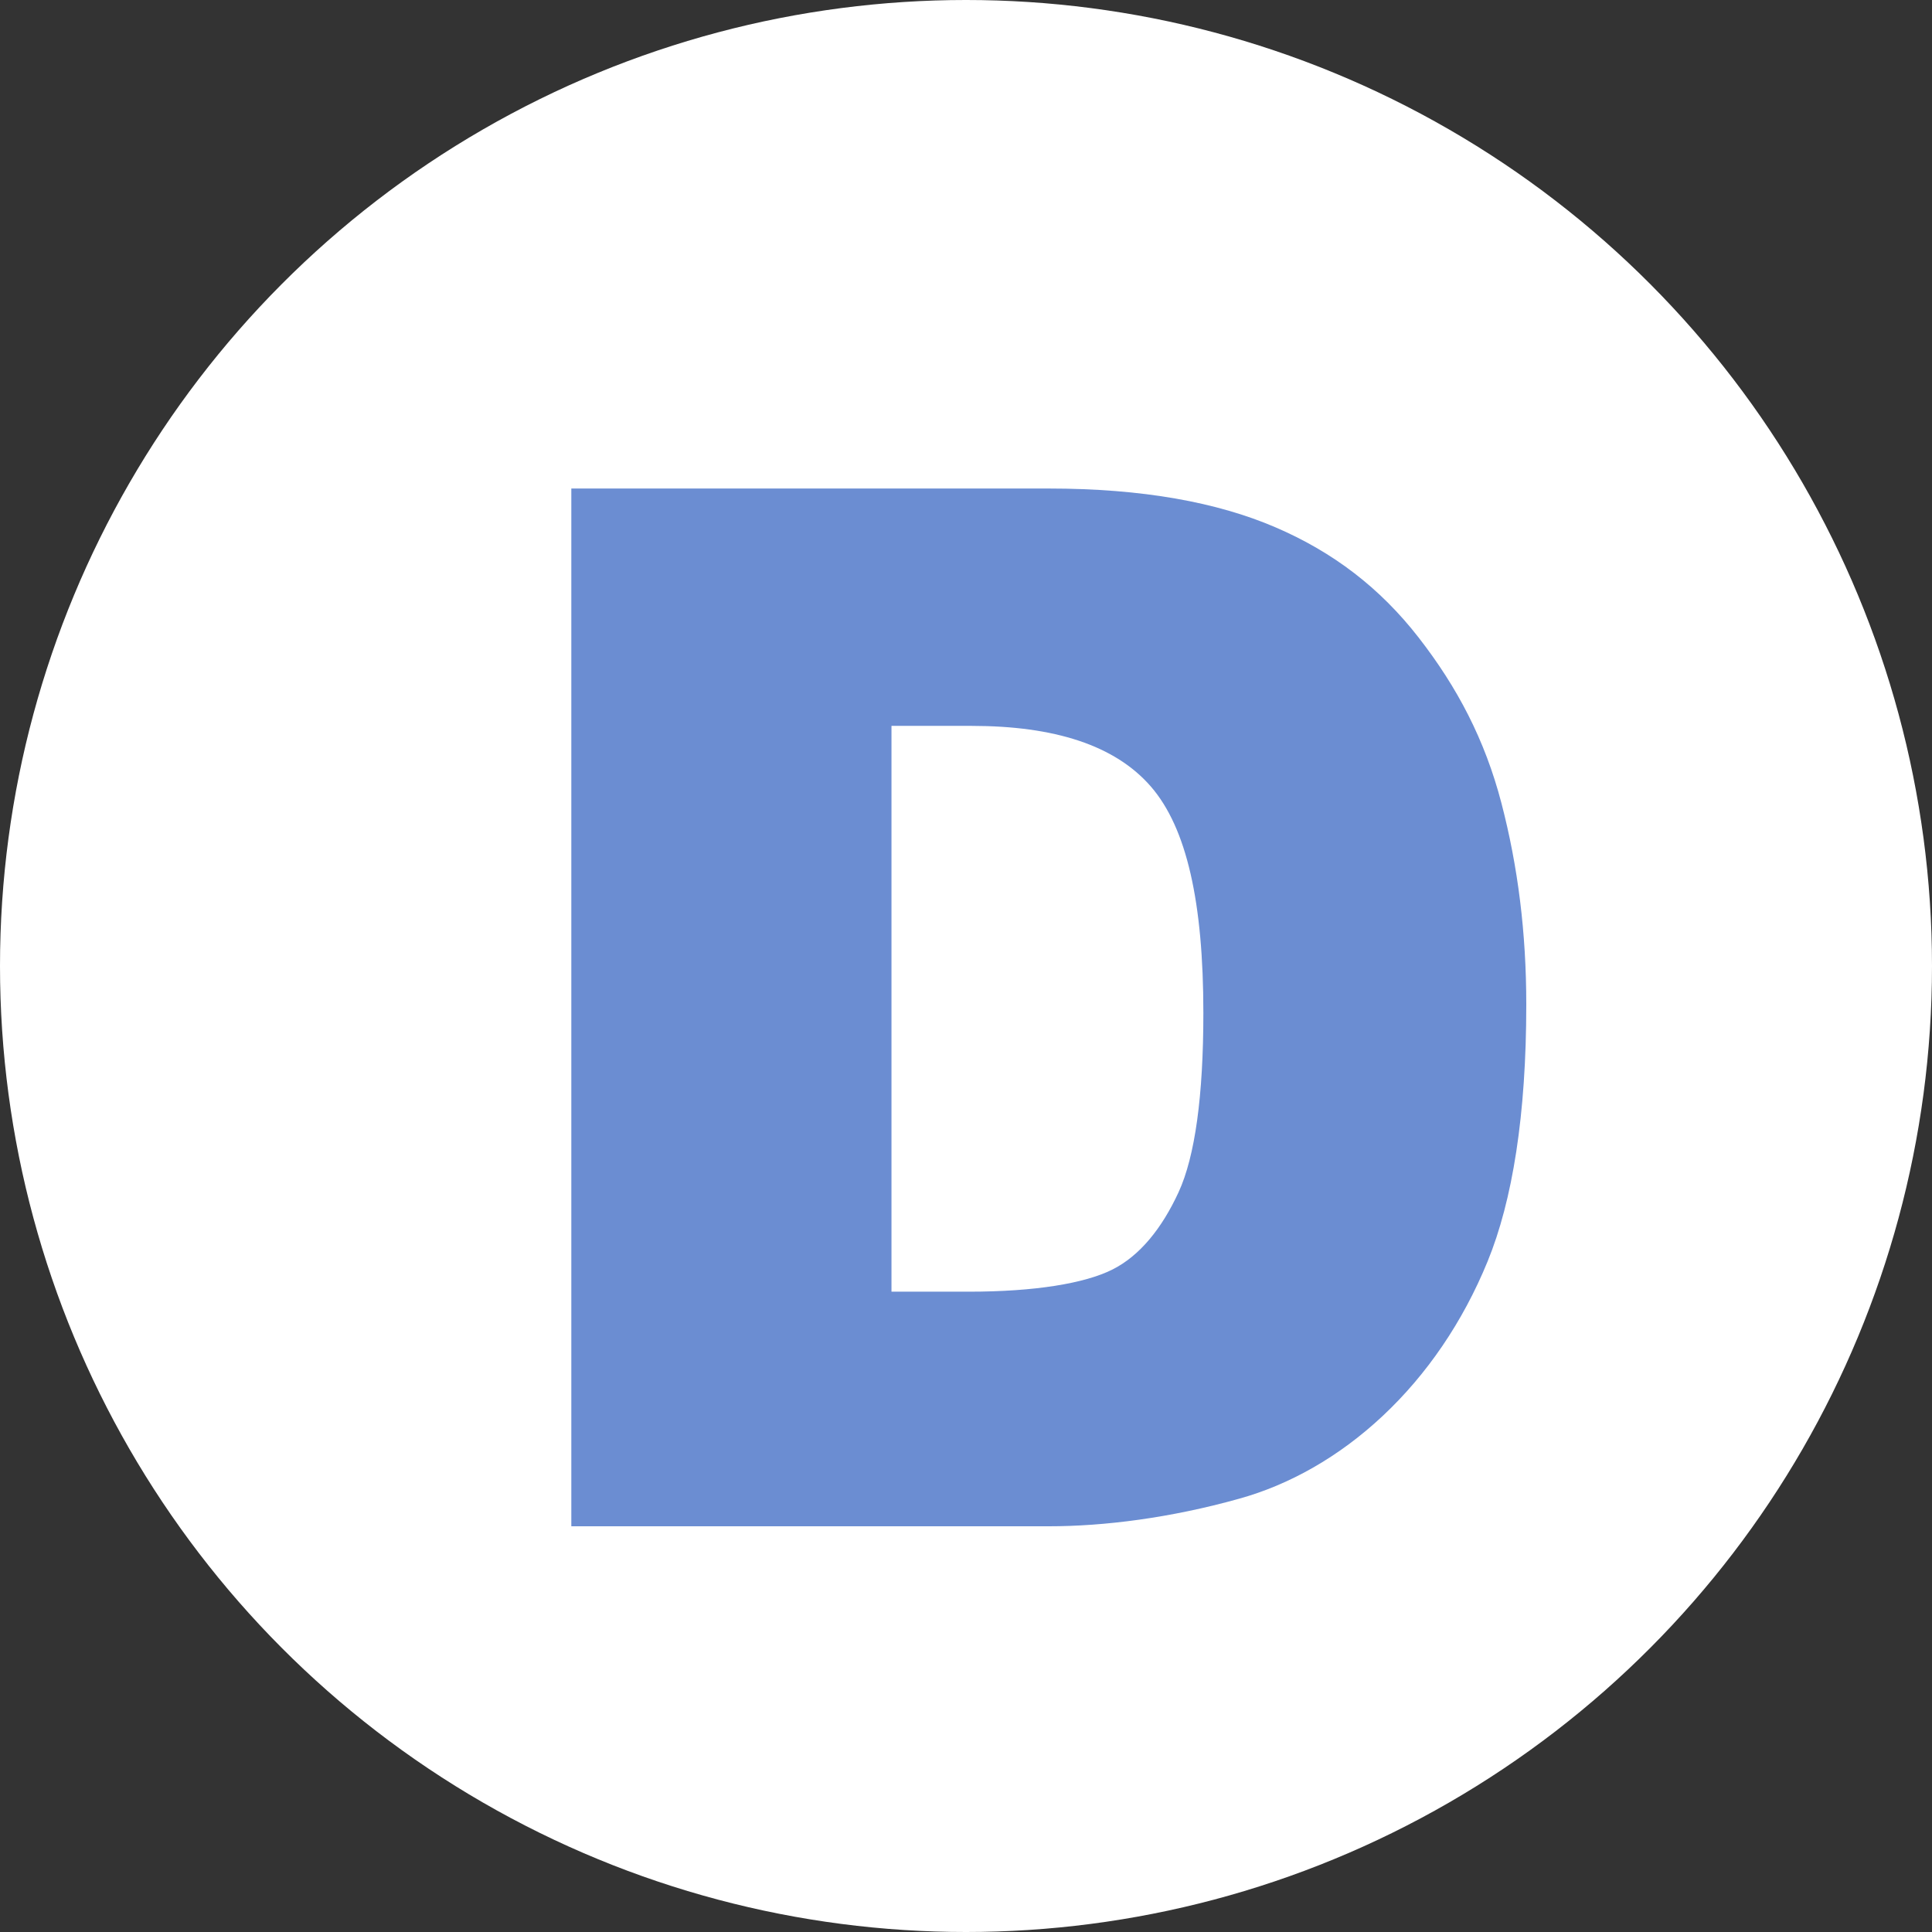 <?xml version="1.0" encoding="utf-8"?>
<!-- Generator: Adobe Illustrator 22.0.1, SVG Export Plug-In . SVG Version: 6.00 Build 0)  -->
<svg version="1.1" xmlns="http://www.w3.org/2000/svg" xmlns:xlink="http://www.w3.org/1999/xlink" x="0px" y="0px"
	 viewBox="0 0 70 70" style="enable-background:new 0 0 70 70;" xml:space="preserve">
<rect x="0" y="0" width="70" height="70" fill="#333333" stroke="none"/>
<style type="text/css">
	.st0{clip-path:url(#SVGID_2_);fill:#00E2FF;}
	.st1{clip-path:url(#SVGID_2_);}
	.st2{fill:#39B44A;}
	.st3{fill:#00E2FF;}
	.st4{fill:#009145;}
	.st5{clip-path:url(#SVGID_2_);fill:#8BC53F;}
	.st6{fill:#8BC53F;}
	
		.st7{display:none;fill:#603813;stroke:#603813;stroke-width:14.195;stroke-linecap:round;stroke-linejoin:round;stroke-miterlimit:10;}
	.st8{fill:#006837;}
	.st9{display:none;fill:#8BC53F;}
	.st10{fill:#42210B;}
	.st11{clip-path:url(#SVGID_4_);}
	.st12{fill:none;stroke:#A47C52;stroke-width:4.371;stroke-miterlimit:10;}
	.st13{fill:none;stroke:#A47C52;stroke-width:4.264;stroke-miterlimit:10;}
	.st14{fill:none;stroke:#A47C52;stroke-width:4.157;stroke-miterlimit:10;}
	.st15{fill:none;stroke:#A47C52;stroke-width:4.051;stroke-miterlimit:10;}
	.st16{fill:none;stroke:#A47C52;stroke-width:3.944;stroke-miterlimit:10;}
	.st17{fill:none;stroke:#A47C52;stroke-width:0.986;stroke-miterlimit:10;}
	.st18{fill:none;stroke:#A47C52;stroke-width:1.277;stroke-miterlimit:10;}
	.st19{fill:none;stroke:#A47C52;stroke-width:1.568;stroke-miterlimit:10;}
	.st20{fill:none;stroke:#A47C52;stroke-width:1.859;stroke-miterlimit:10;}
	.st21{fill:none;stroke:#A47C52;stroke-width:2.15;stroke-miterlimit:10;}
	.st22{fill:none;stroke:#A47C52;stroke-width:2.441;stroke-miterlimit:10;}
	.st23{fill:none;stroke:#A47C52;stroke-width:2.732;stroke-miterlimit:10;}
	.st24{fill:none;stroke:#754C24;stroke-width:1.495;stroke-miterlimit:10;}
	.st25{fill:none;stroke:#754C24;stroke-width:1.445;stroke-miterlimit:10;}
	.st26{fill:none;stroke:#754C24;stroke-width:1.395;stroke-miterlimit:10;}
	.st27{fill:none;stroke:#754C24;stroke-width:1.345;stroke-miterlimit:10;}
	.st28{fill:none;stroke:#754C24;stroke-width:1.295;stroke-miterlimit:10;}
	.st29{fill:none;stroke:#754C24;stroke-width:1.246;stroke-miterlimit:10;}
	.st30{fill:none;stroke:#754C24;stroke-width:1.196;stroke-miterlimit:10;}
	.st31{fill:none;stroke:#754C24;stroke-width:1.146;stroke-miterlimit:10;}
	.st32{fill:none;stroke:#754C24;stroke-width:1.096;stroke-miterlimit:10;}
	.st33{fill:none;stroke:#754C24;stroke-width:1.046;stroke-miterlimit:10;}
	.st34{fill:none;stroke:#754C24;stroke-width:0.996;stroke-miterlimit:10;}
	.st35{fill:none;stroke:#754C24;stroke-width:0.947;stroke-miterlimit:10;}
	.st36{fill:none;stroke:#754C24;stroke-width:0.897;stroke-miterlimit:10;}
	.st37{fill:none;stroke:#754C24;stroke-width:0.847;stroke-miterlimit:10;}
	.st38{fill:none;stroke:#754C24;stroke-width:0.797;stroke-miterlimit:10;}
	.st39{fill:none;stroke:#754C24;stroke-width:0.747;stroke-miterlimit:10;}
	.st40{fill:none;stroke:#754C24;stroke-width:0.698;stroke-miterlimit:10;}
	.st41{fill:none;stroke:#754C24;stroke-width:0.648;stroke-miterlimit:10;}
	.st42{fill:none;stroke:#754C24;stroke-width:0.598;stroke-miterlimit:10;}
	.st43{fill:none;stroke:#754C24;stroke-width:0.548;stroke-miterlimit:10;}
	.st44{fill:none;stroke:#754C24;stroke-width:0.498;stroke-miterlimit:10;}
	.st45{fill:none;stroke:#754C24;stroke-width:0.448;stroke-miterlimit:10;}
	.st46{fill:none;stroke:#754C24;stroke-width:0.986;stroke-miterlimit:10;}
	.st47{fill:none;stroke:#754C24;stroke-width:0.96;stroke-miterlimit:10;}
	.st48{fill:none;stroke:#754C24;stroke-width:0.935;stroke-miterlimit:10;}
	.st49{fill:none;stroke:#754C24;stroke-width:0.909;stroke-miterlimit:10;}
	.st50{fill:none;stroke:#754C24;stroke-width:0.884;stroke-miterlimit:10;}
	.st51{fill:none;stroke:#754C24;stroke-width:0.858;stroke-miterlimit:10;}
	.st52{fill:none;stroke:#754C24;stroke-width:0.832;stroke-miterlimit:10;}
	.st53{fill:none;stroke:#754C24;stroke-width:0.807;stroke-miterlimit:10;}
	.st54{fill:none;stroke:#754C24;stroke-width:0.781;stroke-miterlimit:10;}
	.st55{fill:none;stroke:#754C24;stroke-width:0.756;stroke-miterlimit:10;}
	.st56{fill:none;stroke:#754C24;stroke-width:0.73;stroke-miterlimit:10;}
	.st57{fill:none;stroke:#754C24;stroke-width:0.704;stroke-miterlimit:10;}
	.st58{fill:none;stroke:#754C24;stroke-width:0.679;stroke-miterlimit:10;}
	.st59{fill:none;stroke:#754C24;stroke-width:0.653;stroke-miterlimit:10;}
	.st60{fill:none;stroke:#754C24;stroke-width:0.628;stroke-miterlimit:10;}
	.st61{fill:none;stroke:#754C24;stroke-width:0.602;stroke-miterlimit:10;}
	.st62{fill:none;stroke:#754C24;stroke-width:0.576;stroke-miterlimit:10;}
	.st63{fill:none;stroke:#754C24;stroke-width:0.551;stroke-miterlimit:10;}
	.st64{fill:none;stroke:#754C24;stroke-width:0.525;stroke-miterlimit:10;}
	.st65{fill:none;stroke:#754C24;stroke-width:0.5;stroke-miterlimit:10;}
	.st66{fill:none;stroke:#754C24;stroke-width:0.474;stroke-miterlimit:10;}
	.st67{fill:#202020;}
	.st68{fill:#CACACA;}
	.st69{display:none;}
	.st70{display:inline;fill-rule:evenodd;clip-rule:evenodd;fill:#FCEE21;}
	.st71{display:inline;opacity:0.3;fill-rule:evenodd;clip-rule:evenodd;fill:#A8A8A8;}
	.st72{display:inline;fill:none;stroke:#4D4D4D;stroke-width:1.928;stroke-linecap:round;stroke-miterlimit:10;}
	.st73{display:inline;fill:none;stroke:#4D4D4D;stroke-width:1.317;stroke-linecap:round;stroke-miterlimit:10;}
	.st74{display:none;fill:#2A9E31;}
	.st75{display:none;clip-path:url(#SVGID_2_);}
	.st76{display:inline;opacity:0.6;fill:#A9DDF3;}
	.st77{display:inline;}
	.st78{fill:#C9B097;}
	.st79{fill:#754C24;}
	.st80{fill:#A57C52;}
	.st81{display:inline;fill:#00B3E9;}
	.st82{display:inline;opacity:0.8;fill:#00B3E9;}
	.st83{display:inline;fill:#00E2FF;}
	.st84{fill:#FFF9F2;}
	.st85{fill:#B29374;}
	.st86{fill:#FFDFBF;}
	.st87{opacity:0.6;fill:#FFDFBF;}
	.st88{opacity:0.8;fill:#FFDFBF;}
	.st89{display:none;fill:#FFDFBF;}
	.st90{opacity:0.5;fill:#FFDFBF;}
	
		.st91{display:none;fill:#603813;stroke:#603813;stroke-width:12.707;stroke-linecap:round;stroke-linejoin:round;stroke-miterlimit:10;}
	
		.st92{display:none;fill:#603813;stroke:#603813;stroke-width:10.291;stroke-linecap:round;stroke-linejoin:round;stroke-miterlimit:10;}
	.st93{display:none;fill:#006837;}
	.st94{display:none;fill:#66AB09;}
	.st95{fill:#EE5A24;}
	.st96{fill:#F47C1E;}
	.st97{fill:#FF724E;}
	.st98{fill:#FFC0B3;}
	.st99{opacity:0.26;fill:#FF8E7C;}
	.st100{opacity:0.26;fill:#E9684E;}
	.st101{fill:#F881AE;}
	.st102{opacity:0.31;fill:#FF8E7C;}
	.st103{fill:#CC8B00;}
	.st104{clip-path:url(#SVGID_2_);fill:#009145;}
	.st105{clip-path:url(#SVGID_2_);fill:#006837;}
	
		.st106{display:none;fill:#603813;stroke:#603813;stroke-width:11.165;stroke-linecap:round;stroke-linejoin:round;stroke-miterlimit:10;}
	.st107{display:none;clip-path:url(#SVGID_2_);fill:#8BC53F;}
	.st108{display:none;fill:#FFFFC3;}
	.st109{display:none;fill:#29AAE1;}
	.st110{display:none;opacity:0.3;}
	.st111{display:inline;fill:#FFFFFF;}
	.st112{display:none;opacity:0.6;fill:#29AAE1;}
	.st113{fill:#F1F1F1;}
	.st114{fill:#CBCBCB;}
	.st115{fill:#808080;}
	.st116{fill:none;}
	.st117{fill:#FFFF1C;}
	.st118{display:inline;fill:#754C24;}
	.st119{display:inline;fill:#006837;}
	.st120{display:inline;fill:#FBED21;}
	.st121{display:inline;fill:#279145;}
	.st122{display:inline;fill:#F87279;}
	.st123{display:inline;fill:#FFB54F;}
	.st124{display:inline;fill:#FDBD15;}
	.st125{fill:#3D3E36;}
	.st126{fill:#FAFAFF;}
	.st127{fill:#FFFFFF;}
	.st128{fill:#9094A0;}
	.st129{fill:#F0F5F8;}
	.st130{fill:#969696;}
	.st131{fill:#EBF0FF;}
	.st132{fill:#ADB7C2;}
	
		.st133{display:none;fill:#603813;stroke:#603813;stroke-width:9.556;stroke-linecap:round;stroke-linejoin:round;stroke-miterlimit:10;}
	.st134{fill:none;stroke:#4D4D4D;stroke-width:19.173;stroke-miterlimit:10;}
	.st135{fill:none;stroke:#4D4D4D;stroke-width:16.965;stroke-miterlimit:10;}
	.st136{fill:#FCEE21;}
	.st137{fill:#FEBE15;}
	.st138{fill:#279245;}
	.st139{fill:#F99AAF;}
	.st140{fill:#E28681;}
	.st141{fill:#EFD342;}
	.st142{fill:#FCE254;}
	.st143{fill:#FCEF92;}
	.st144{fill:#603813;}
	.st145{fill:#FFDB3C;}
	.st146{fill:#8B6239;}
	.st147{fill:#FFF1B1;}
	.st148{fill:#1A1A1A;}
	.st149{fill:#333333;stroke:#FBED21;stroke-width:0.934;stroke-miterlimit:10;}
	.st150{fill:#CA544F;}
	.st151{fill:#FBED21;}
	.st152{fill:#4D4D4D;}
	.st153{fill:#333333;}
	.st154{fill:#333333;stroke:#FBED21;stroke-width:0.899;stroke-miterlimit:10;}
	.st155{fill:#333333;stroke:#FBED21;stroke-width:1.07;stroke-miterlimit:10;}
	.st156{fill:#777880;}
	.st157{fill:#555660;}
	.st158{fill:none;stroke:#666666;stroke-width:3.423;stroke-miterlimit:10;}
	.st159{fill:none;stroke:#666666;stroke-width:2.738;stroke-miterlimit:10;}
	.st160{fill:none;stroke:#666666;stroke-width:2.054;stroke-miterlimit:10;}
	.st161{fill:none;stroke:#666666;stroke-width:1.369;stroke-miterlimit:10;}
	.st162{fill:none;stroke:#666666;stroke-width:0.685;stroke-miterlimit:10;}
	.st163{fill:#989898;}
	.st164{fill:none;stroke:#666265;stroke-width:1.826;stroke-miterlimit:10;}
	.st165{fill:#666265;}
	.st166{fill:#FAAF3B;}
	.st167{fill:none;stroke:#FCD37A;stroke-width:1.839;stroke-miterlimit:10;}
	.st168{fill:#FC4B5F;}
	.st169{fill:#E6B87D;}
	.st170{fill:#15141A;}
	.st171{fill:none;stroke:#989898;stroke-width:1.226;stroke-miterlimit:10;}
	.st172{fill:#494949;}
	.st173{fill:#C0272D;}
	.st174{opacity:0.9;clip-path:url(#SVGID_2_);fill:#FFFFFF;}
	.st175{opacity:0.8;clip-path:url(#SVGID_2_);fill:#FFFFFF;}
	.st176{fill:#FFF5EF;}
	.st177{fill:#FFE5A6;}
	.st178{fill:#A77D5E;}
	.st179{fill:#FFFF21;stroke:#000000;stroke-width:14.912;stroke-linecap:round;stroke-linejoin:round;stroke-miterlimit:10;}
	.st180{fill:none;stroke:#000000;stroke-width:66;stroke-linecap:round;stroke-linejoin:round;}
	.st181{display:none;fill:none;stroke:#000000;stroke-width:66;stroke-linecap:round;stroke-linejoin:round;}
	.st182{fill:none;stroke:#FFFFFF;stroke-width:61.934;stroke-linecap:round;stroke-linejoin:round;}
	.st183{display:none;fill:none;stroke:#FFFFFF;stroke-width:61.934;stroke-linecap:round;stroke-linejoin:round;}
	.st184{fill:#F14045;}
	.st185{fill:#D93028;}
	.st186{fill:#0071BB;}
	.st187{display:none;fill:#0071BB;}
	.st188{clip-path:url(#SVGID_8_);}
	.st189{clip-path:url(#SVGID_10_);}
	.st190{clip-path:url(#SVGID_12_);fill:#333333;}
	.st191{clip-path:url(#SVGID_12_);fill:#D93028;}
	.st192{clip-path:url(#SVGID_12_);fill:#FAAF3B;}
	.st193{clip-path:url(#SVGID_12_);fill:#0071BB;}
	.st194{clip-path:url(#SVGID_12_);fill:#FFFFFF;}
	.st195{clip-path:url(#SVGID_14_);}
	.st196{clip-path:url(#SVGID_18_);fill:#FFFF00;}
	.st197{clip-path:url(#SVGID_20_);}
	.st198{clip-path:url(#SVGID_22_);fill:#00E2FF;}
	.st199{opacity:0.8;clip-path:url(#SVGID_22_);fill:#FFFFFF;}
	.st200{opacity:0.9;clip-path:url(#SVGID_22_);fill:#FFFFFF;}
	.st201{display:none;clip-path:url(#SVGID_22_);}
	.st202{display:inline;fill:#39B44A;}
	.st203{clip-path:url(#SVGID_22_);}
	.st204{clip-path:url(#SVGID_22_);fill:#009145;}
	.st205{clip-path:url(#SVGID_24_);}
	.st206{fill:none;stroke:#A47C52;stroke-width:3.756;stroke-miterlimit:10;}
	.st207{fill:none;stroke:#A47C52;stroke-width:3.664;stroke-miterlimit:10;}
	.st208{fill:none;stroke:#A47C52;stroke-width:3.572;stroke-miterlimit:10;}
	.st209{fill:none;stroke:#A47C52;stroke-width:3.481;stroke-miterlimit:10;}
	.st210{fill:none;stroke:#A47C52;stroke-width:3.389;stroke-miterlimit:10;}
	.st211{fill:none;stroke:#A47C52;stroke-width:0.847;stroke-miterlimit:10;}
	.st212{fill:none;stroke:#A47C52;stroke-width:1.097;stroke-miterlimit:10;}
	.st213{fill:none;stroke:#A47C52;stroke-width:1.347;stroke-miterlimit:10;}
	.st214{fill:none;stroke:#A47C52;stroke-width:1.597;stroke-miterlimit:10;}
	.st215{fill:none;stroke:#A47C52;stroke-width:1.847;stroke-miterlimit:10;}
	.st216{fill:none;stroke:#A47C52;stroke-width:2.097;stroke-miterlimit:10;}
	.st217{fill:none;stroke:#A47C52;stroke-width:2.347;stroke-miterlimit:10;}
	.st218{fill:none;stroke:#754C24;stroke-width:1.284;stroke-miterlimit:10;}
	.st219{fill:none;stroke:#754C24;stroke-width:1.241;stroke-miterlimit:10;}
	.st220{fill:none;stroke:#754C24;stroke-width:1.199;stroke-miterlimit:10;}
	.st221{fill:none;stroke:#754C24;stroke-width:1.156;stroke-miterlimit:10;}
	.st222{fill:none;stroke:#754C24;stroke-width:1.113;stroke-miterlimit:10;}
	.st223{fill:none;stroke:#754C24;stroke-width:1.07;stroke-miterlimit:10;}
	.st224{fill:none;stroke:#754C24;stroke-width:1.027;stroke-miterlimit:10;}
	.st225{fill:none;stroke:#754C24;stroke-width:0.985;stroke-miterlimit:10;}
	.st226{fill:none;stroke:#754C24;stroke-width:0.942;stroke-miterlimit:10;}
	.st227{fill:none;stroke:#754C24;stroke-width:0.899;stroke-miterlimit:10;}
	.st228{fill:none;stroke:#754C24;stroke-width:0.856;stroke-miterlimit:10;}
	.st229{fill:none;stroke:#754C24;stroke-width:0.813;stroke-miterlimit:10;}
	.st230{fill:none;stroke:#754C24;stroke-width:0.77;stroke-miterlimit:10;}
	.st231{fill:none;stroke:#754C24;stroke-width:0.728;stroke-miterlimit:10;}
	.st232{fill:none;stroke:#754C24;stroke-width:0.685;stroke-miterlimit:10;}
	.st233{fill:none;stroke:#754C24;stroke-width:0.642;stroke-miterlimit:10;}
	.st234{fill:none;stroke:#754C24;stroke-width:0.599;stroke-miterlimit:10;}
	.st235{fill:none;stroke:#754C24;stroke-width:0.556;stroke-miterlimit:10;}
	.st236{fill:none;stroke:#754C24;stroke-width:0.514;stroke-miterlimit:10;}
	.st237{fill:none;stroke:#754C24;stroke-width:0.471;stroke-miterlimit:10;}
	.st238{fill:none;stroke:#754C24;stroke-width:0.428;stroke-miterlimit:10;}
	.st239{fill:none;stroke:#754C24;stroke-width:0.385;stroke-miterlimit:10;}
	.st240{fill:none;stroke:#754C24;stroke-width:0.847;stroke-miterlimit:10;}
	.st241{fill:none;stroke:#754C24;stroke-width:0.825;stroke-miterlimit:10;}
	.st242{fill:none;stroke:#754C24;stroke-width:0.803;stroke-miterlimit:10;}
	.st243{fill:none;stroke:#754C24;stroke-width:0.759;stroke-miterlimit:10;}
	.st244{fill:none;stroke:#754C24;stroke-width:0.737;stroke-miterlimit:10;}
	.st245{fill:none;stroke:#754C24;stroke-width:0.715;stroke-miterlimit:10;}
	.st246{fill:none;stroke:#754C24;stroke-width:0.693;stroke-miterlimit:10;}
	.st247{fill:none;stroke:#754C24;stroke-width:0.671;stroke-miterlimit:10;}
	.st248{fill:none;stroke:#754C24;stroke-width:0.649;stroke-miterlimit:10;}
	.st249{fill:none;stroke:#754C24;stroke-width:0.627;stroke-miterlimit:10;}
	.st250{fill:none;stroke:#754C24;stroke-width:0.605;stroke-miterlimit:10;}
	.st251{fill:none;stroke:#754C24;stroke-width:0.583;stroke-miterlimit:10;}
	.st252{fill:none;stroke:#754C24;stroke-width:0.561;stroke-miterlimit:10;}
	.st253{fill:none;stroke:#754C24;stroke-width:0.539;stroke-miterlimit:10;}
	.st254{fill:none;stroke:#754C24;stroke-width:0.517;stroke-miterlimit:10;}
	.st255{fill:none;stroke:#754C24;stroke-width:0.495;stroke-miterlimit:10;}
	.st256{fill:none;stroke:#754C24;stroke-width:0.473;stroke-miterlimit:10;}
	.st257{fill:none;stroke:#754C24;stroke-width:0.451;stroke-miterlimit:10;}
	.st258{fill:none;stroke:#754C24;stroke-width:0.429;stroke-miterlimit:10;}
	.st259{fill:none;stroke:#754C24;stroke-width:0.407;stroke-miterlimit:10;}
	.st260{display:none;clip-path:url(#SVGID_22_);fill:#8BC53F;}
	.st261{clip-path:url(#SVGID_22_);fill:#8BC53F;}
	.st262{fill:none;stroke:#4D4D4D;stroke-width:7.414;stroke-miterlimit:10;}
	.st263{fill:none;stroke:#4D4D4D;stroke-width:6.56;stroke-miterlimit:10;}
	.st264{clip-path:url(#SVGID_22_);fill:#006837;}
	.st265{fill:#333333;stroke:#FBED21;stroke-width:0.613;stroke-miterlimit:10;}
	.st266{fill:#333333;stroke:#FBED21;stroke-width:0.589;stroke-miterlimit:10;}
	.st267{fill:#333333;stroke:#FBED21;stroke-width:0.702;stroke-miterlimit:10;}
	.st268{fill:none;stroke:#666666;stroke-width:2.244;stroke-miterlimit:10;}
	.st269{fill:none;stroke:#666666;stroke-width:1.796;stroke-miterlimit:10;}
	.st270{fill:none;stroke:#666666;stroke-width:1.347;stroke-miterlimit:10;}
	.st271{fill:none;stroke:#666666;stroke-width:0.898;stroke-miterlimit:10;}
	.st272{fill:none;stroke:#666666;stroke-width:0.449;stroke-miterlimit:10;}
	.st273{fill:none;stroke:#666265;stroke-width:1.197;stroke-miterlimit:10;}
	.st274{fill:none;stroke:#FCD37A;stroke-width:1.206;stroke-miterlimit:10;}
	.st275{fill:none;stroke:#989898;stroke-width:0.804;stroke-miterlimit:10;}
	.st276{display:inline;fill:#42210B;}
	.st277{display:inline;fill:#FFE5A6;}
	.st278{fill:#FFFF00;stroke:#000000;stroke-width:6.62;stroke-linecap:round;stroke-linejoin:round;stroke-miterlimit:10;}
	.st279{fill:none;stroke:#000000;stroke-width:36;stroke-linecap:round;stroke-linejoin:round;stroke-miterlimit:10;}
	.st280{fill:none;stroke:#FFFFFF;stroke-width:30;stroke-linecap:round;stroke-linejoin:round;stroke-miterlimit:10;}
	.st281{clip-path:url(#SVGID_28_);}
	.st282{clip-path:url(#SVGID_30_);}
	.st283{clip-path:url(#SVGID_32_);fill:#333333;}
	.st284{clip-path:url(#SVGID_32_);fill:#D93028;}
	.st285{clip-path:url(#SVGID_32_);fill:#FAAF3B;}
	.st286{clip-path:url(#SVGID_32_);fill:#0071BB;}
	.st287{clip-path:url(#SVGID_32_);fill:#FFFFFF;}
	.st288{clip-path:url(#SVGID_34_);}
	.st289{clip-path:url(#SVGID_38_);fill:#FFFF00;}
	.st290{clip-path:url(#SVGID_40_);}
	.st291{clip-path:url(#SVGID_42_);fill:#00E2FF;}
	.st292{opacity:0.8;clip-path:url(#SVGID_42_);fill:#FFFFFF;}
	.st293{opacity:0.9;clip-path:url(#SVGID_42_);fill:#FFFFFF;}
	.st294{display:none;clip-path:url(#SVGID_42_);}
	.st295{clip-path:url(#SVGID_42_);}
	.st296{clip-path:url(#SVGID_42_);fill:#009145;}
	.st297{clip-path:url(#SVGID_44_);}
	.st298{display:none;clip-path:url(#SVGID_42_);fill:#8BC53F;}
	.st299{clip-path:url(#SVGID_42_);fill:#8BC53F;}
	.st300{clip-path:url(#SVGID_42_);fill:#006837;}
	.st301{fill:#3B5ABB;}
	.st302{fill:#38929A;}
	.st303{fill:#51A888;}
	.st304{clip-path:url(#SVGID_48_);}
	.st305{clip-path:url(#SVGID_50_);}
	.st306{clip-path:url(#SVGID_52_);fill:#333333;}
	.st307{clip-path:url(#SVGID_52_);fill:#D93028;}
	.st308{clip-path:url(#SVGID_52_);fill:#FAAF3B;}
	.st309{clip-path:url(#SVGID_52_);fill:#0071BB;}
	.st310{clip-path:url(#SVGID_52_);fill:#FFFFFF;}
	.st311{clip-path:url(#SVGID_54_);}
	.st312{clip-path:url(#SVGID_58_);fill:#FFFF00;}
	.st313{clip-path:url(#SVGID_60_);}
	.st314{clip-path:url(#SVGID_62_);fill:#00E2FF;}
	.st315{opacity:0.8;clip-path:url(#SVGID_62_);fill:#FFFFFF;}
	.st316{opacity:0.9;clip-path:url(#SVGID_62_);fill:#FFFFFF;}
	.st317{display:none;clip-path:url(#SVGID_62_);}
	.st318{clip-path:url(#SVGID_62_);}
	.st319{clip-path:url(#SVGID_62_);fill:#009145;}
	.st320{clip-path:url(#SVGID_64_);}
	.st321{display:none;clip-path:url(#SVGID_62_);fill:#8BC53F;}
	.st322{clip-path:url(#SVGID_62_);fill:#8BC53F;}
	.st323{clip-path:url(#SVGID_62_);fill:#006837;}
	.st324{clip-path:url(#SVGID_68_);}
	.st325{clip-path:url(#SVGID_70_);}
	.st326{clip-path:url(#SVGID_72_);fill:#333333;}
	.st327{clip-path:url(#SVGID_72_);fill:#D93028;}
	.st328{clip-path:url(#SVGID_72_);fill:#FAAF3B;}
	.st329{clip-path:url(#SVGID_72_);fill:#0071BB;}
	.st330{clip-path:url(#SVGID_72_);fill:#FFFFFF;}
	.st331{clip-path:url(#SVGID_74_);}
	.st332{clip-path:url(#SVGID_78_);fill:#FFFF00;}
	.st333{fill:none;stroke:#989898;stroke-width:0.78;stroke-miterlimit:10;}
	.st334{fill:none;stroke:#989898;stroke-width:0.792;stroke-miterlimit:10;}
	.st335{fill:#666666;}
	.st336{fill:#CCCCCC;}
	.st337{clip-path:url(#SVGID_80_);}
	.st338{clip-path:url(#SVGID_82_);fill:#00E2FF;}
	.st339{opacity:0.8;clip-path:url(#SVGID_82_);fill:#FFFFFF;}
	.st340{opacity:0.9;clip-path:url(#SVGID_82_);fill:#FFFFFF;}
	.st341{display:none;clip-path:url(#SVGID_82_);}
	.st342{clip-path:url(#SVGID_82_);}
	.st343{clip-path:url(#SVGID_82_);fill:#009145;}
	.st344{clip-path:url(#SVGID_84_);}
	.st345{display:none;clip-path:url(#SVGID_82_);fill:#8BC53F;}
	.st346{clip-path:url(#SVGID_82_);fill:#8BC53F;}
	.st347{clip-path:url(#SVGID_82_);fill:#006837;}
	.st348{clip-path:url(#SVGID_88_);}
	.st349{clip-path:url(#SVGID_90_);}
	.st350{clip-path:url(#SVGID_92_);fill:#333333;}
	.st351{clip-path:url(#SVGID_92_);fill:#D93028;}
	.st352{clip-path:url(#SVGID_92_);fill:#FAAF3B;}
	.st353{clip-path:url(#SVGID_92_);fill:#0071BB;}
	.st354{clip-path:url(#SVGID_92_);fill:#FFFFFF;}
	.st355{clip-path:url(#SVGID_94_);}
	.st356{clip-path:url(#SVGID_98_);fill:#FFFF00;}
	.st357{clip-path:url(#SVGID_100_);}
	.st358{fill:#0ABA6E;stroke:#FFFFFF;stroke-width:16;stroke-linecap:round;stroke-linejoin:round;stroke-miterlimit:10;}
	.st359{fill:#FFB35B;}
	.st360{display:none;fill:#00A89C;}
	.st361{fill:#0ABF6E;}
	.st362{fill:#009AAA;}
	.st363{fill:#00A89C;}
	.st364{fill:#B2B2B2;}
	.st365{fill:#3B92CC;}
	.st366{fill:#3BA0CC;}
	.st367{fill:#6B83D2;}
	.st368{display:none;fill:#603813;}
	.st369{fill:#6B8DD2;}
	.st370{clip-path:url(#SVGID_102_);fill:#00E2FF;}
	.st371{opacity:0.8;clip-path:url(#SVGID_102_);fill:#FFFFFF;}
	.st372{opacity:0.9;clip-path:url(#SVGID_102_);fill:#FFFFFF;}
	.st373{display:none;clip-path:url(#SVGID_102_);}
	.st374{clip-path:url(#SVGID_102_);}
	.st375{clip-path:url(#SVGID_102_);fill:#009145;}
	.st376{clip-path:url(#SVGID_104_);}
	.st377{display:none;clip-path:url(#SVGID_102_);fill:#8BC53F;}
	.st378{clip-path:url(#SVGID_102_);fill:#8BC53F;}
	.st379{clip-path:url(#SVGID_102_);fill:#006837;}
	.st380{fill:none;stroke:#FFFFFF;stroke-width:1.925;stroke-miterlimit:10;}
	.st381{fill:#FFCBA6;}
	.st382{fill:#FDD82F;}
	.st383{opacity:0.5;fill:#999999;}
	.st384{fill:#C1272D;}
	.st385{fill:#FFA47C;}
	.st386{fill:#ED1C24;}
	.st387{fill:#FFFF00;}
	.st388{fill:#FF0000;stroke:#000000;stroke-width:0.821;stroke-miterlimit:10;}
	.st389{fill:#999999;}
	.st390{fill:none;stroke:#000000;stroke-width:2.799;stroke-miterlimit:10;}
	.st391{fill:none;stroke:#000000;stroke-width:5.564;stroke-linecap:round;stroke-linejoin:round;stroke-miterlimit:10;}
	.st392{fill:#65BAF7;}
	.st393{fill:#FAAEAB;}
	.st394{fill:#FF596F;}
	.st395{fill:none;stroke:#FFFFFF;stroke-width:6.677;stroke-miterlimit:10;}
	.st396{fill:none;stroke:#FFFFFF;stroke-width:13.924;stroke-linecap:round;stroke-linejoin:round;stroke-miterlimit:10;}
	.st397{clip-path:url(#SVGID_110_);}
	.st398{clip-path:url(#SVGID_112_);}
	.st399{clip-path:url(#SVGID_114_);fill:#333333;}
	.st400{clip-path:url(#SVGID_114_);fill:#D93028;}
	.st401{clip-path:url(#SVGID_114_);fill:#FAAF3B;}
	.st402{clip-path:url(#SVGID_114_);fill:#0071BB;}
	.st403{clip-path:url(#SVGID_114_);fill:#FFFFFF;}
	.st404{clip-path:url(#SVGID_116_);}
	.st405{clip-path:url(#SVGID_120_);fill:#FFFF00;}
	.st406{clip-path:url(#SVGID_122_);}
	.st407{clip-path:url(#SVGID_124_);fill:#00E2FF;}
	.st408{opacity:0.8;clip-path:url(#SVGID_124_);fill:#FFFFFF;}
	.st409{opacity:0.9;clip-path:url(#SVGID_124_);fill:#FFFFFF;}
	.st410{display:none;clip-path:url(#SVGID_124_);}
	.st411{clip-path:url(#SVGID_124_);}
	.st412{clip-path:url(#SVGID_124_);fill:#009145;}
	.st413{clip-path:url(#SVGID_126_);}
	.st414{display:none;clip-path:url(#SVGID_124_);fill:#8BC53F;}
	.st415{clip-path:url(#SVGID_124_);fill:#8BC53F;}
	.st416{clip-path:url(#SVGID_124_);fill:#006837;}
	.st417{fill:#FF0000;stroke:#000000;stroke-width:0.819;stroke-miterlimit:10;}
	.st418{fill:none;stroke:#000000;stroke-width:2.791;stroke-miterlimit:10;}
	.st419{fill:none;stroke:#000000;stroke-width:5.548;stroke-linecap:round;stroke-linejoin:round;stroke-miterlimit:10;}
	.st420{fill:#00A9FF;}
	.st421{fill:none;stroke:#FFFFFF;stroke-width:13.883;stroke-linecap:round;stroke-linejoin:round;stroke-miterlimit:10;}
	.st422{fill:none;stroke:#FFFFFF;stroke-width:6.658;stroke-miterlimit:10;}
	.st423{clip-path:url(#SVGID_132_);}
	.st424{clip-path:url(#SVGID_134_);}
	.st425{clip-path:url(#SVGID_136_);fill:#333333;}
	.st426{clip-path:url(#SVGID_136_);fill:#D93028;}
	.st427{clip-path:url(#SVGID_136_);fill:#FAAF3B;}
	.st428{clip-path:url(#SVGID_136_);fill:#0071BB;}
	.st429{clip-path:url(#SVGID_136_);fill:#FFFFFF;}
	.st430{clip-path:url(#SVGID_138_);}
	.st431{clip-path:url(#SVGID_142_);fill:#FFFF00;}
	.st432{clip-path:url(#SVGID_144_);}
	.st433{opacity:0.8;fill:#333333;}
	.st434{fill:#FF4E95;}
	.st435{fill:#00959D;}
	.st436{opacity:0.15;}
	.st437{fill:#29AAE1;}
	.st438{clip-path:url(#SVGID_148_);fill:#00E2FF;}
	.st439{clip-path:url(#SVGID_148_);}
	.st440{clip-path:url(#SVGID_148_);fill:#8BC53F;}
	.st441{clip-path:url(#SVGID_150_);}
	.st442{display:none;clip-path:url(#SVGID_148_);}
	.st443{clip-path:url(#SVGID_148_);fill:#009145;}
	.st444{clip-path:url(#SVGID_148_);fill:#006837;}
	.st445{display:none;clip-path:url(#SVGID_148_);fill:#8BC53F;}
	.st446{opacity:0.9;clip-path:url(#SVGID_148_);fill:#FFFFFF;}
	.st447{opacity:0.8;clip-path:url(#SVGID_148_);fill:#FFFFFF;}
	.st448{clip-path:url(#SVGID_154_);fill:#00E2FF;}
	.st449{opacity:0.8;clip-path:url(#SVGID_154_);fill:#FFFFFF;}
	.st450{opacity:0.9;clip-path:url(#SVGID_154_);fill:#FFFFFF;}
	.st451{display:none;clip-path:url(#SVGID_154_);}
	.st452{clip-path:url(#SVGID_154_);}
	.st453{clip-path:url(#SVGID_154_);fill:#009145;}
	.st454{clip-path:url(#SVGID_156_);}
	.st455{display:none;clip-path:url(#SVGID_154_);fill:#8BC53F;}
	.st456{clip-path:url(#SVGID_154_);fill:#8BC53F;}
	.st457{clip-path:url(#SVGID_154_);fill:#006837;}
	.st458{clip-path:url(#SVGID_160_);fill:#00E2FF;}
	.st459{opacity:0.8;clip-path:url(#SVGID_160_);fill:#FFFFFF;}
	.st460{opacity:0.9;clip-path:url(#SVGID_160_);fill:#FFFFFF;}
	.st461{display:none;clip-path:url(#SVGID_160_);}
	.st462{clip-path:url(#SVGID_160_);}
	.st463{clip-path:url(#SVGID_160_);fill:#009145;}
	.st464{clip-path:url(#SVGID_162_);}
	.st465{display:none;clip-path:url(#SVGID_160_);fill:#8BC53F;}
	.st466{clip-path:url(#SVGID_160_);fill:#8BC53F;}
	.st467{clip-path:url(#SVGID_160_);fill:#006837;}
	.st468{clip-path:url(#SVGID_166_);fill:#00E2FF;}
	.st469{opacity:0.8;clip-path:url(#SVGID_166_);fill:#FFFFFF;}
	.st470{opacity:0.9;clip-path:url(#SVGID_166_);fill:#FFFFFF;}
	.st471{display:none;clip-path:url(#SVGID_166_);}
	.st472{clip-path:url(#SVGID_166_);}
	.st473{clip-path:url(#SVGID_166_);fill:#009145;}
	.st474{clip-path:url(#SVGID_168_);}
	.st475{display:none;clip-path:url(#SVGID_166_);fill:#8BC53F;}
	.st476{clip-path:url(#SVGID_166_);fill:#8BC53F;}
	.st477{clip-path:url(#SVGID_166_);fill:#006837;}
	.st478{clip-path:url(#SVGID_172_);fill:#00E2FF;}
	.st479{opacity:0.8;clip-path:url(#SVGID_172_);fill:#FFFFFF;}
	.st480{opacity:0.9;clip-path:url(#SVGID_172_);fill:#FFFFFF;}
	.st481{display:none;clip-path:url(#SVGID_172_);}
	.st482{clip-path:url(#SVGID_172_);}
	.st483{clip-path:url(#SVGID_172_);fill:#009145;}
	.st484{clip-path:url(#SVGID_174_);}
	.st485{display:none;clip-path:url(#SVGID_172_);fill:#8BC53F;}
	.st486{clip-path:url(#SVGID_172_);fill:#8BC53F;}
	.st487{clip-path:url(#SVGID_172_);fill:#006837;}
	.st488{fill:#3C6C8B;}
	.st489{fill:none;stroke:#3C6C8B;stroke-width:0.25;stroke-miterlimit:10;}
	.st490{fill:none;stroke:#3C6C8B;stroke-miterlimit:10;}
</style>
<g id="圖層_13">
</g>
<g id="關於我們">
</g>
<g id="聯絡我們">
</g>
<g id="報修表單">
</g>
<g id="問題_x5F_字數最少">
</g>
<g id="小常識X">
</g>
<g id="小常識O">
</g>
<g id="彈跳視窗">
</g>
<g id="切圖">
	<g>
		<g>
			<circle class="st127" cx="35" cy="35" r="35"/>
			<path class="st368" d="M85.8,34L66.5,22.8c-0.7-0.4-1.5,0.1-1.5,0.9V46c0,0.8,0.8,1.3,1.5,0.9l19.3-11.1
				C86.5,35.3,86.5,34.4,85.8,34z"/>
			<g>
				<g>
					<path class="st369" d="M20.7,17.7h17.3c3.4,0,6.1,0.5,8.2,1.4c2.1,0.9,3.8,2.2,5.2,4s2.4,3.7,3,6c0.6,2.3,0.9,4.7,0.9,7.3
						c0,4-0.5,7.1-1.4,9.3c-0.9,2.2-2.2,4.1-3.8,5.6c-1.6,1.5-3.4,2.5-5.2,3c-2.5,0.7-4.9,1-6.9,1H20.7V17.7z M32.3,26.3v20.5h2.8
						c2.4,0,4.2-0.3,5.2-0.8c1-0.5,1.8-1.5,2.4-2.8c0.6-1.3,0.9-3.5,0.9-6.5c0-4-0.6-6.7-1.9-8.2c-1.3-1.5-3.5-2.2-6.5-2.2H32.3z"/>
				</g>
			</g>
		</g>
	</g>
</g>
<g id="色碼" class="st69">
</g>
<g id="備註">
</g>
</svg>
